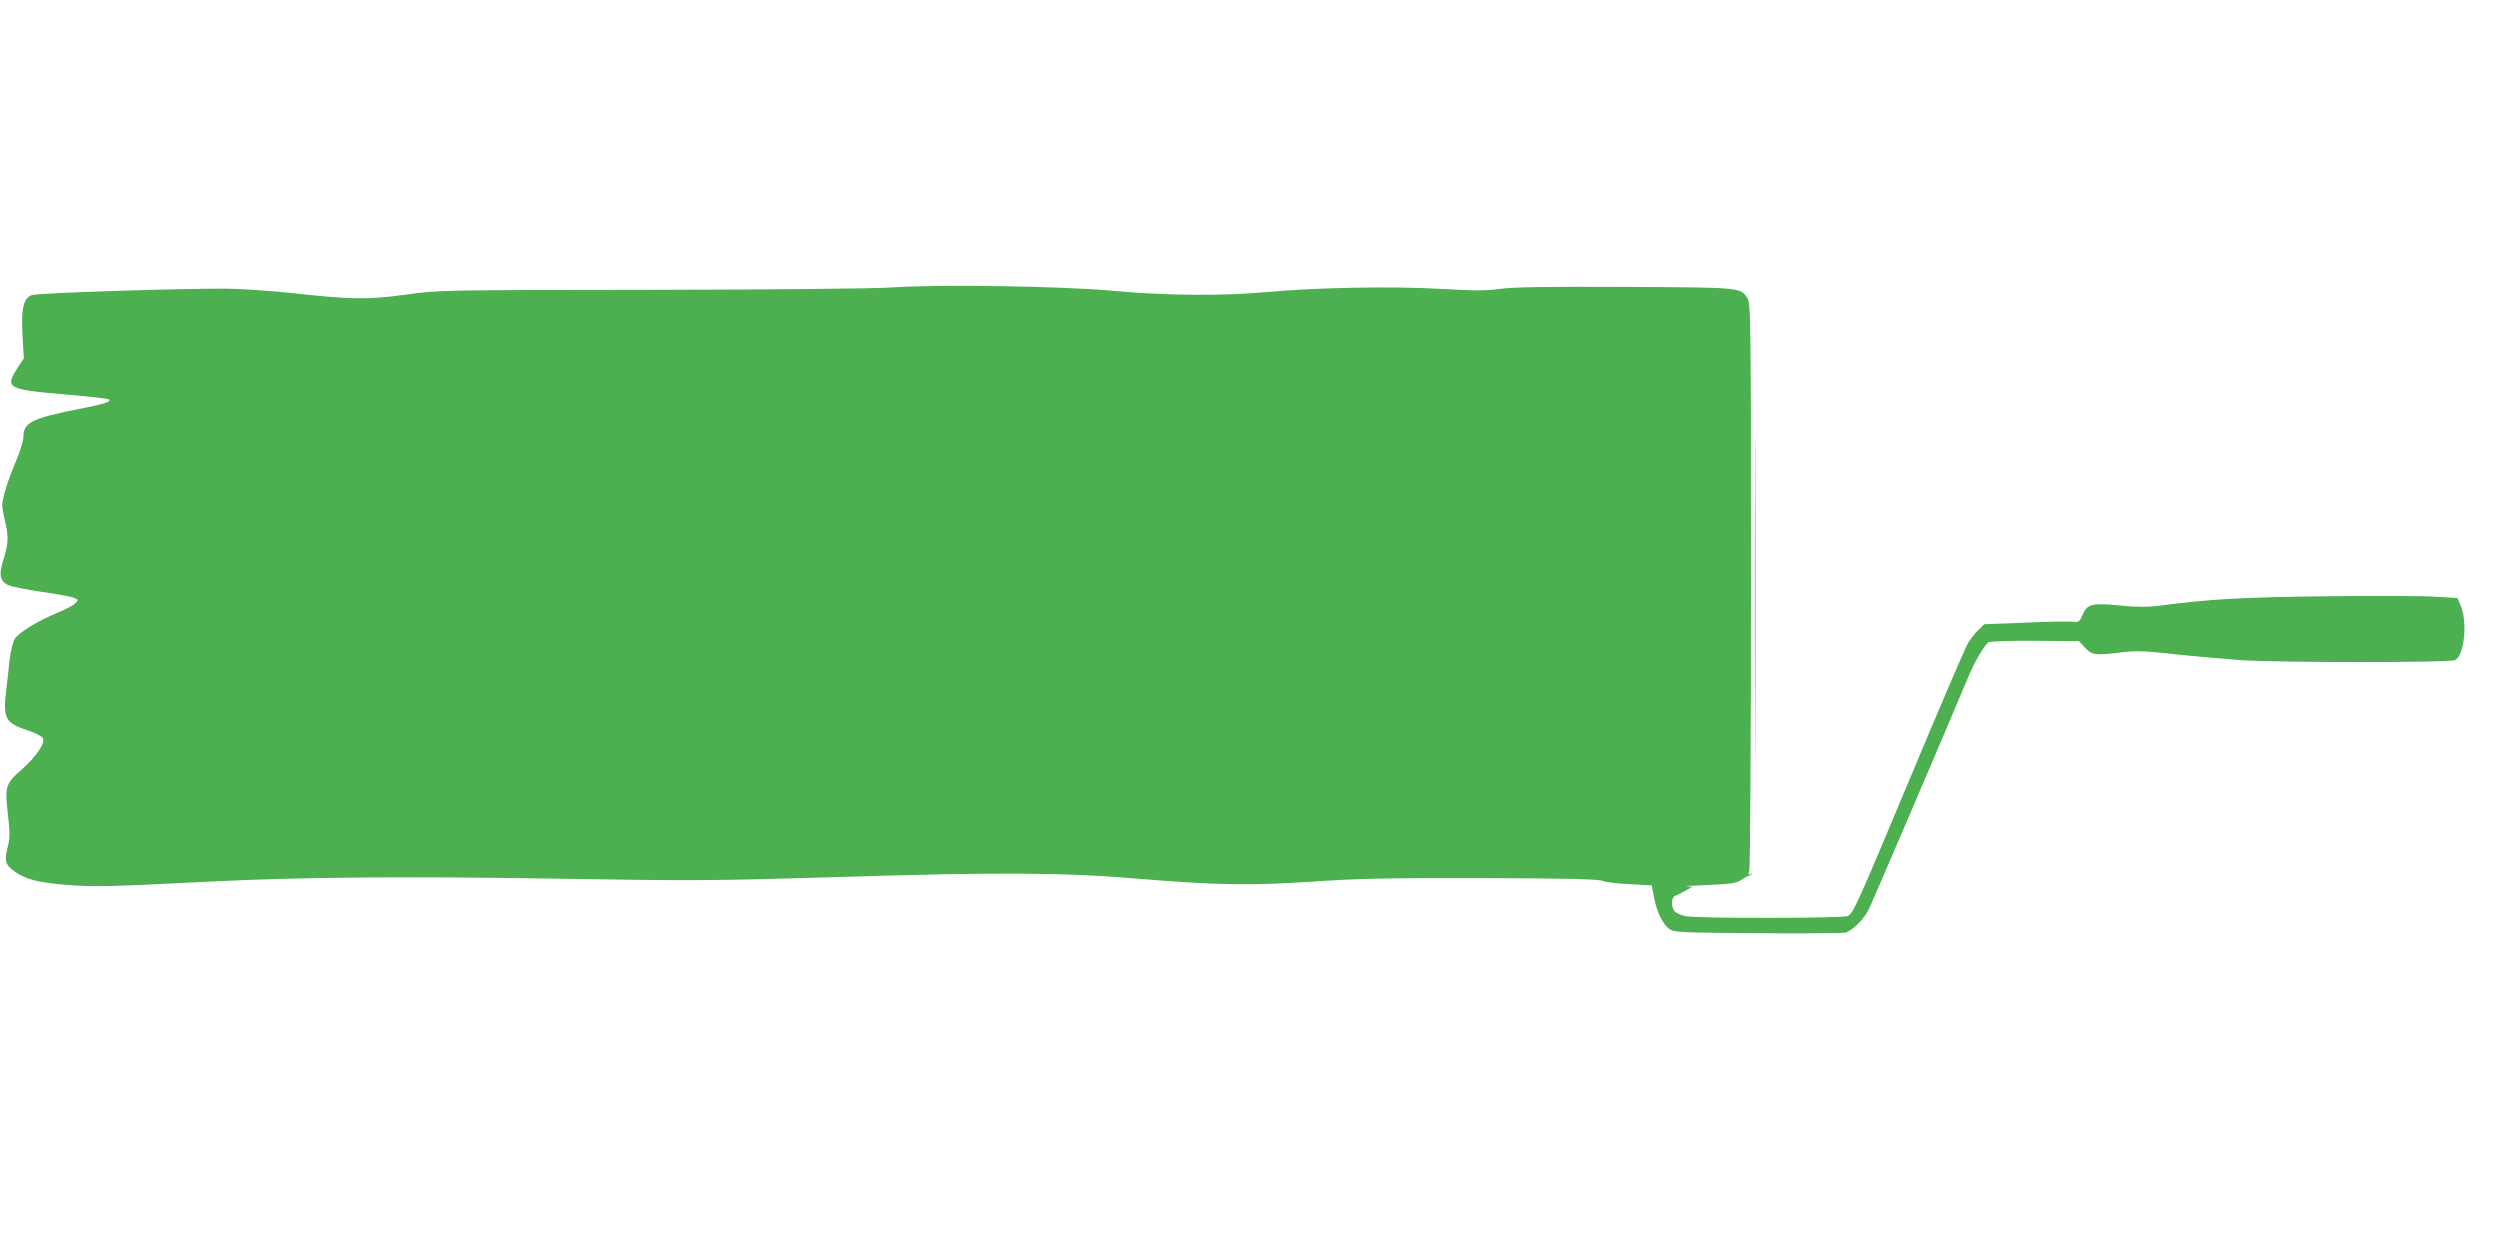 <?xml version="1.0" standalone="no"?>
<!DOCTYPE svg PUBLIC "-//W3C//DTD SVG 20010904//EN"
 "http://www.w3.org/TR/2001/REC-SVG-20010904/DTD/svg10.dtd">
<svg version="1.0" xmlns="http://www.w3.org/2000/svg"
 width="1280pt" height="640pt" viewBox="0 0 1280 640"
 preserveAspectRatio="xMidYMid meet">
<g transform="translate(0,640) scale(0.1,-0.1)"
fill="#4caf50" stroke="none">
<path d="M4560 4928 c-82 -6 -617 -11 -1230 -12 -1081 -1 -1086 -1 -1255 -25
-194 -26 -280 -25 -585 9 -102 11 -250 21 -330 22 -227 2 -972 -22 -998 -33
-42 -17 -54 -67 -47 -202 l7 -122 -31 -47 c-68 -105 -56 -112 247 -138 117
-10 216 -21 220 -25 12 -12 -21 -23 -154 -49 -242 -48 -284 -70 -284 -142 0
-21 -18 -78 -41 -132 -22 -52 -48 -123 -56 -157 -15 -57 -15 -66 0 -131 22
-90 21 -124 -4 -204 -26 -80 -21 -113 21 -135 16 -8 94 -24 172 -35 79 -11
154 -25 167 -31 24 -10 24 -10 5 -29 -10 -10 -48 -30 -84 -45 -106 -43 -205
-104 -225 -137 -10 -17 -21 -65 -26 -107 -4 -42 -12 -114 -18 -161 -16 -140
-3 -162 112 -200 37 -12 72 -30 77 -40 13 -24 -36 -96 -110 -161 -81 -71 -86
-85 -70 -226 11 -90 11 -125 2 -159 -21 -79 -17 -100 30 -134 58 -42 123 -59
273 -71 134 -11 233 -8 725 17 451 23 1008 28 1795 15 684 -11 775 -11 1440 9
805 25 1152 23 1535 -10 386 -32 565 -35 880 -14 226 16 381 19 865 18 439 -1
598 -5 620 -14 17 -7 80 -15 141 -17 l111 -6 11 -59 c14 -77 46 -141 80 -165
25 -17 59 -18 452 -21 234 -2 435 0 448 3 34 8 94 67 119 117 17 32 397 921
511 1193 31 76 84 165 103 176 12 6 104 9 241 8 l223 -2 31 -34 c36 -38 54
-40 193 -22 70 8 117 6 270 -11 102 -11 254 -24 336 -30 200 -13 1070 -13
1095 0 48 26 65 196 28 281 l-16 37 -117 7 c-64 4 -317 5 -563 2 -425 -5 -586
-14 -845 -48 -67 -8 -118 -8 -205 1 -141 14 -166 8 -190 -49 -15 -36 -19 -38
-52 -34 -19 2 -128 0 -242 -5 l-208 -8 -31 -30 c-17 -16 -41 -47 -54 -69 -13
-22 -141 -320 -284 -662 -282 -674 -301 -717 -330 -733 -24 -12 -765 -13 -830
-1 -25 5 -51 17 -58 27 -19 26 -16 71 5 78 9 3 33 15 52 26 l35 20 -30 2 c-17
1 33 4 110 7 118 5 146 9 170 26 17 11 33 20 37 20 3 0 10 4 15 9 5 5 2 6 -6
1 -10 -6 -11 -2 -5 16 5 13 9 672 9 1464 0 1358 -1 1442 -18 1468 -37 56 -26
55 -628 58 -406 2 -577 -1 -639 -10 -68 -10 -128 -10 -304 0 -251 14 -635 7
-886 -16 -234 -21 -521 -19 -790 6 -262 24 -897 34 -1140 17z"/>
<path d="M8985 3340 c0 -756 1 -1066 2 -688 2 379 2 997 0 1375 -1 379 -2 69
-2 -687z"/>
</g>
</svg>

